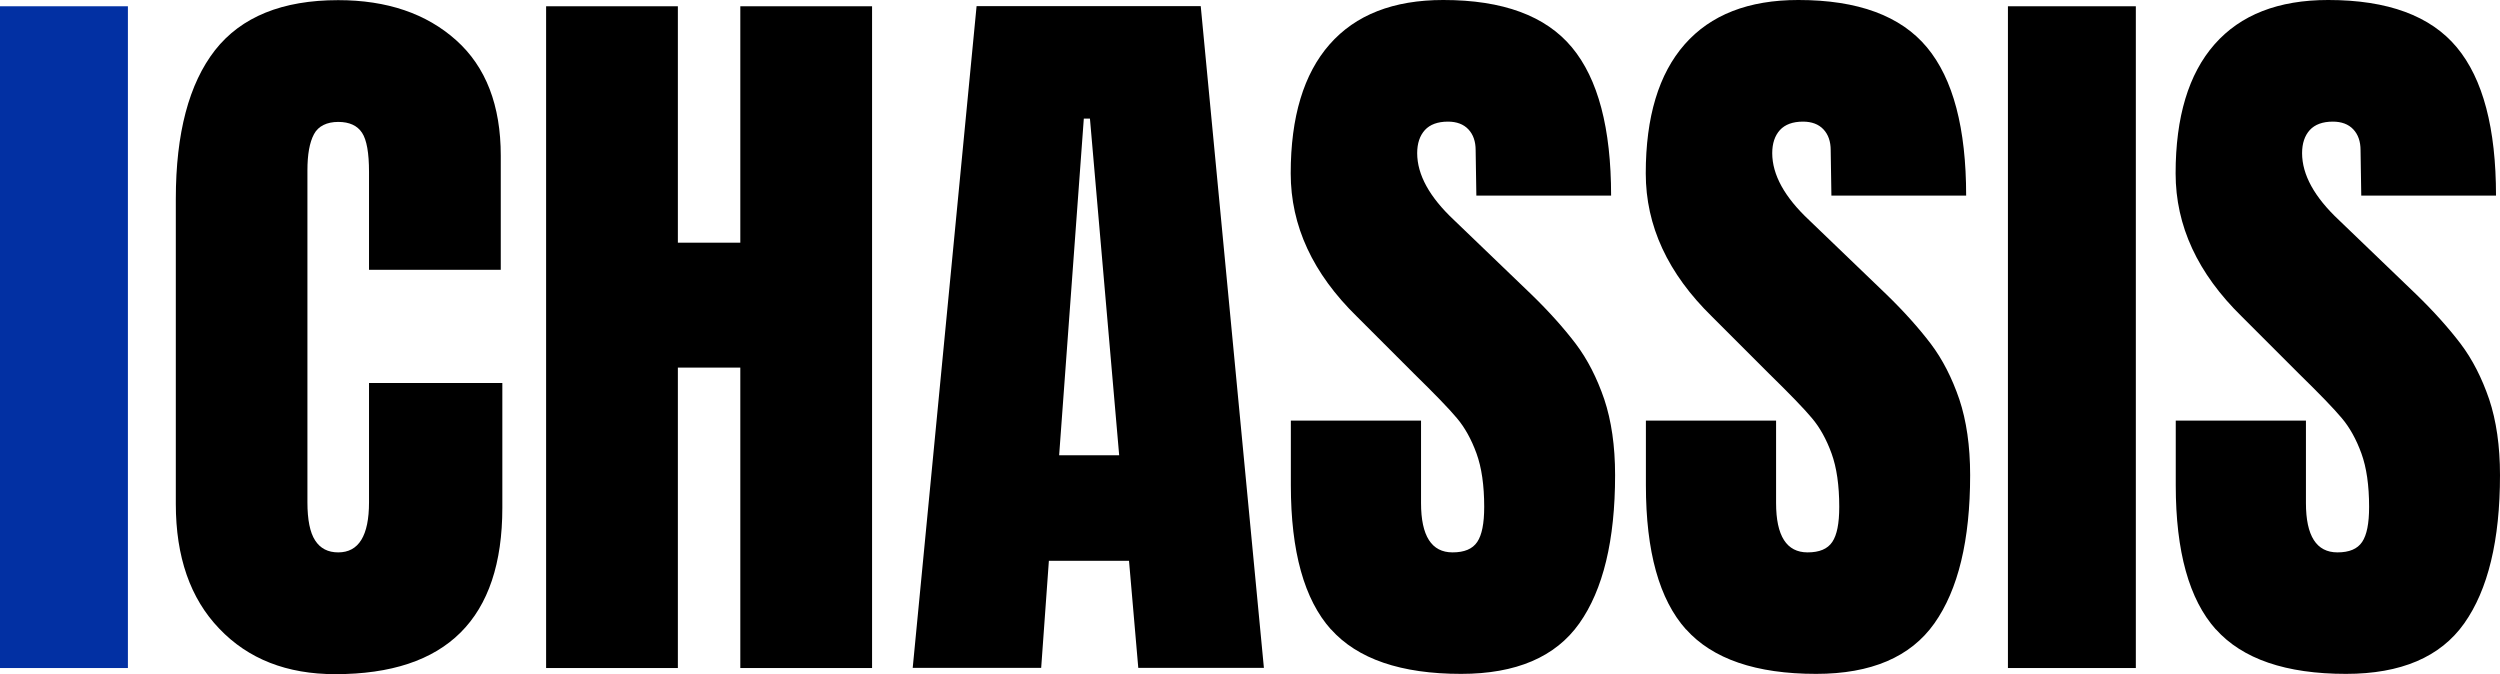 <svg xmlns="http://www.w3.org/2000/svg" id="Calque_1" data-name="Calque 1" viewBox="0 0 175.33 47.28"><defs><style>      .cls-1 {        fill: #0230a3;      }    </style></defs><path class="cls-1" d="M0,46.84V.44h8.97v46.41H0Z"></path><path d="M15.38,44.09c-2.04-2.12-3.05-5.04-3.05-8.75V13.95c0-4.61.92-8.08,2.75-10.43C16.92,1.18,19.8.01,23.72.01c3.42,0,6.18.94,8.27,2.81,2.09,1.87,3.13,4.57,3.13,8.1v8h-9.24v-6.86c0-1.33-.16-2.25-.49-2.75s-.88-.76-1.67-.76-1.4.29-1.7.86c-.31.58-.46,1.42-.46,2.54v23.28c0,1.22.18,2.12.54,2.67.36.56.9.84,1.62.84,1.44,0,2.16-1.17,2.16-3.51v-8.37h9.35v8.75c0,7.78-3.91,11.67-11.72,11.67-3.39,0-6.1-1.06-8.13-3.19Z"></path><path d="M38.3,46.84V.44h9.24v16.58h4.38V.44h9.24v46.41h-9.24v-21.07h-4.38v21.07h-9.24Z"></path><path d="M64.01,46.84L68.49.43h15.72l4.43,46.41h-8.81l-.65-7.51h-5.62l-.54,7.51h-9.02.01ZM74.28,31.93h4.21l-2.05-23.61h-.43s-1.73,23.61-1.73,23.61Z"></path><path d="M93.34,44.14c-1.87-2.09-2.81-5.46-2.81-10.1v-4.54h9.13v5.78c0,2.31.74,3.46,2.21,3.46.83,0,1.4-.24,1.73-.73s.49-1.3.49-2.46c0-1.51-.18-2.76-.54-3.75s-.82-1.82-1.38-2.48c-.56-.67-1.56-1.7-3-3.11l-4-4c-3.1-3.03-4.65-6.37-4.65-10.05,0-3.96.91-6.98,2.73-9.05s4.47-3.11,7.97-3.11c4.18,0,7.18,1.11,9.02,3.32s2.75,5.68,2.75,10.4h-9.45l-.05-3.19c0-.61-.17-1.1-.51-1.46-.34-.36-.82-.54-1.43-.54-.72,0-1.26.2-1.62.59-.36.4-.54.94-.54,1.62,0,1.51.86,3.08,2.59,4.7l5.4,5.19c1.26,1.22,2.3,2.39,3.13,3.48.83,1.1,1.49,2.4,2,3.89.5,1.5.76,3.27.76,5.32,0,4.57-.84,8.04-2.51,10.4-1.67,2.36-4.44,3.54-8.29,3.54-4.21,0-7.26-1.04-9.13-3.13h0Z"></path><path d="M118.24,44.14c-1.87-2.09-2.81-5.46-2.81-10.1v-4.54h9.13v5.78c0,2.31.74,3.46,2.21,3.46.83,0,1.4-.24,1.73-.73s.49-1.3.49-2.46c0-1.51-.18-2.76-.54-3.75s-.82-1.82-1.38-2.48c-.56-.67-1.56-1.7-3-3.11l-4-4c-3.1-3.03-4.65-6.37-4.65-10.05,0-3.96.91-6.98,2.73-9.05s4.47-3.11,7.97-3.11c4.18,0,7.18,1.11,9.02,3.32s2.75,5.68,2.75,10.4h-9.45l-.05-3.19c0-.61-.17-1.1-.51-1.46s-.82-.54-1.43-.54c-.72,0-1.26.2-1.62.59-.36.4-.54.94-.54,1.62,0,1.51.86,3.08,2.59,4.7l5.4,5.19c1.26,1.22,2.3,2.39,3.13,3.48.83,1.1,1.49,2.4,2,3.89.5,1.5.76,3.27.76,5.32,0,4.57-.84,8.04-2.51,10.4-1.67,2.36-4.44,3.54-8.29,3.54-4.21,0-7.26-1.04-9.13-3.13h0Z"></path><path d="M140.82,46.84V.44h8.97v46.41h-8.97Z"></path><path d="M155.4,44.14c-1.87-2.09-2.81-5.46-2.81-10.1v-4.54h9.13v5.78c0,2.31.74,3.46,2.21,3.46.83,0,1.4-.24,1.73-.73s.49-1.3.49-2.46c0-1.51-.18-2.76-.54-3.75s-.82-1.82-1.38-2.48c-.56-.67-1.56-1.7-3-3.11l-4-4c-3.1-3.03-4.65-6.37-4.65-10.05,0-3.96.91-6.98,2.73-9.05,1.82-2.07,4.47-3.11,7.97-3.11,4.18,0,7.18,1.11,9.02,3.32s2.75,5.68,2.75,10.4h-9.45l-.05-3.19c0-.61-.17-1.1-.51-1.46s-.82-.54-1.43-.54c-.72,0-1.26.2-1.62.59-.36.4-.54.94-.54,1.62,0,1.51.86,3.08,2.59,4.7l5.4,5.19c1.26,1.22,2.3,2.39,3.13,3.48.83,1.1,1.49,2.4,2,3.89.5,1.5.76,3.27.76,5.32,0,4.57-.84,8.04-2.51,10.4-1.67,2.36-4.44,3.54-8.29,3.54-4.21,0-7.26-1.04-9.13-3.13h0Z"></path></svg>